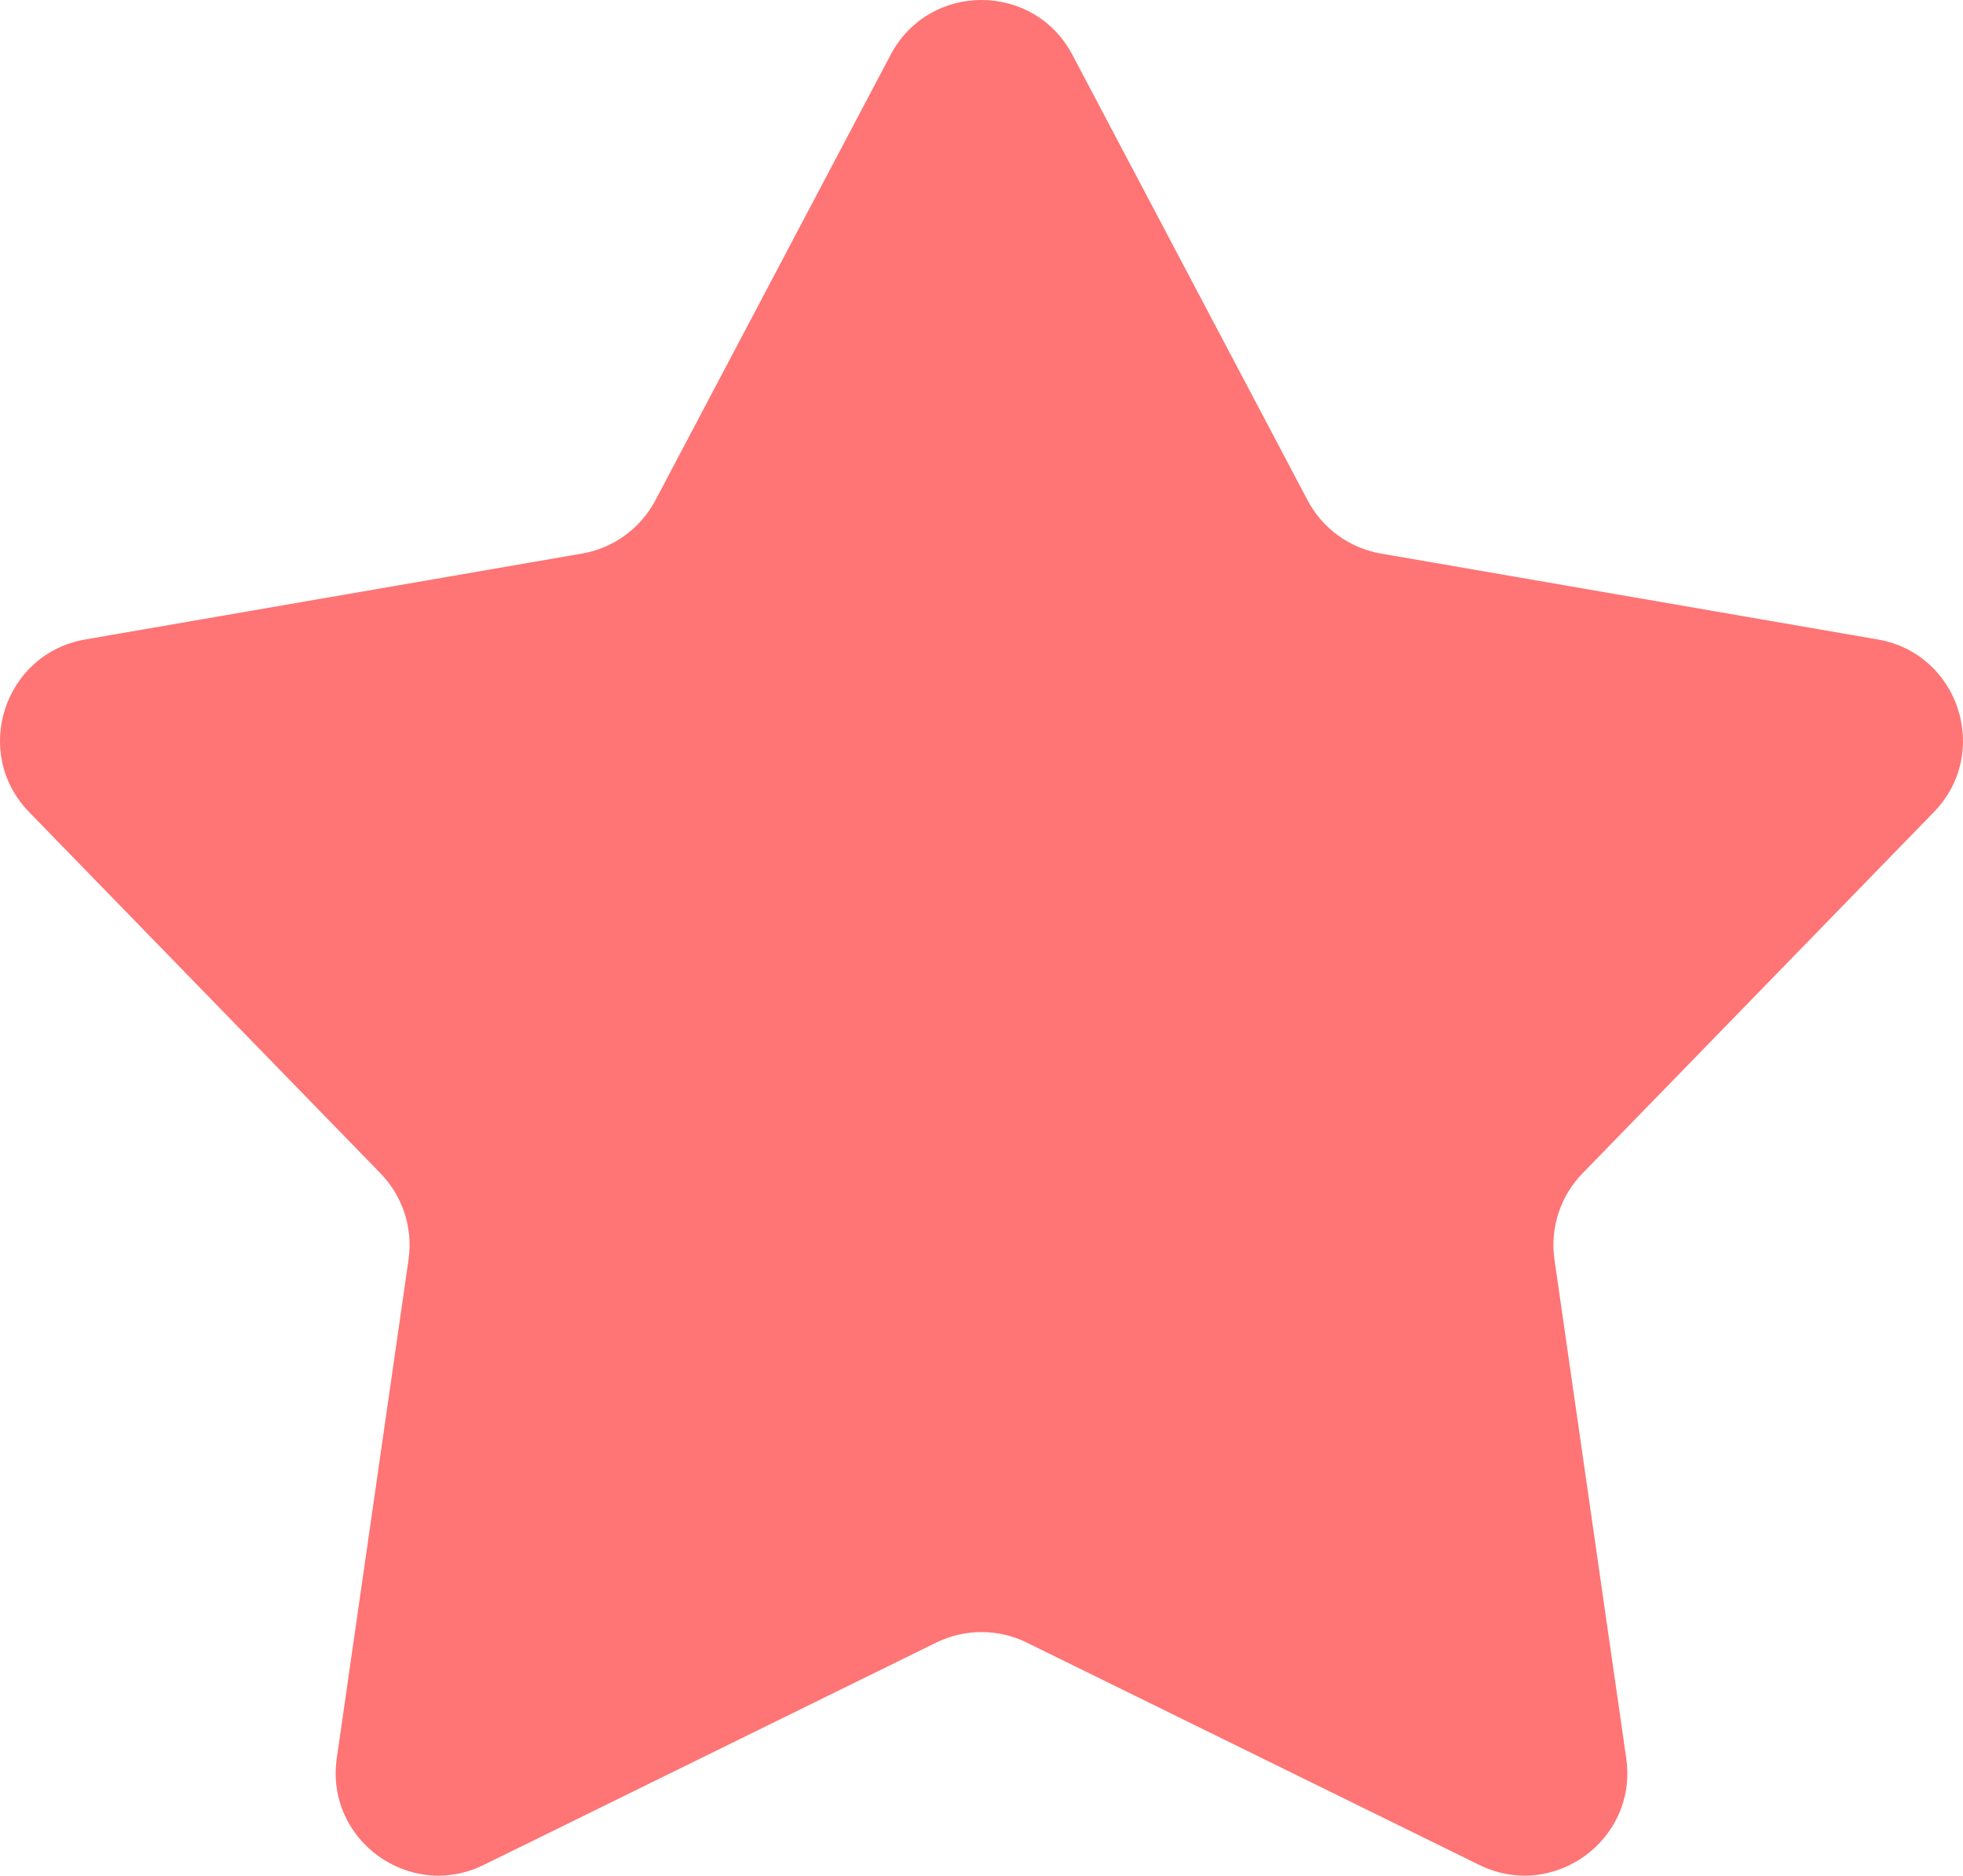 <?xml version="1.0" encoding="UTF-8"?> <svg xmlns="http://www.w3.org/2000/svg" width="314" height="300" viewBox="0 0 314 300" fill="none"><path d="M142.47 8.755C148.634 -2.918 165.366 -2.918 171.53 8.755L209.163 80.025C211.54 84.527 215.872 87.672 220.892 88.54L300.356 102.278C313.372 104.528 318.543 120.429 309.337 129.894L253.13 187.679C249.58 191.329 247.925 196.418 248.65 201.457L260.129 281.217C262.01 294.281 248.473 304.108 236.619 298.284L164.249 262.728C159.678 260.482 154.322 260.482 149.751 262.728L77.381 298.284C65.527 304.108 51.99 294.281 53.871 281.217L65.35 201.457C66.075 196.418 64.421 191.329 60.87 187.679L4.663 129.894C-4.543 120.429 0.628 104.528 13.644 102.278L93.108 88.54C98.128 87.672 102.46 84.526 104.837 80.025L142.47 8.755Z" fill="#FF7474"></path></svg> 